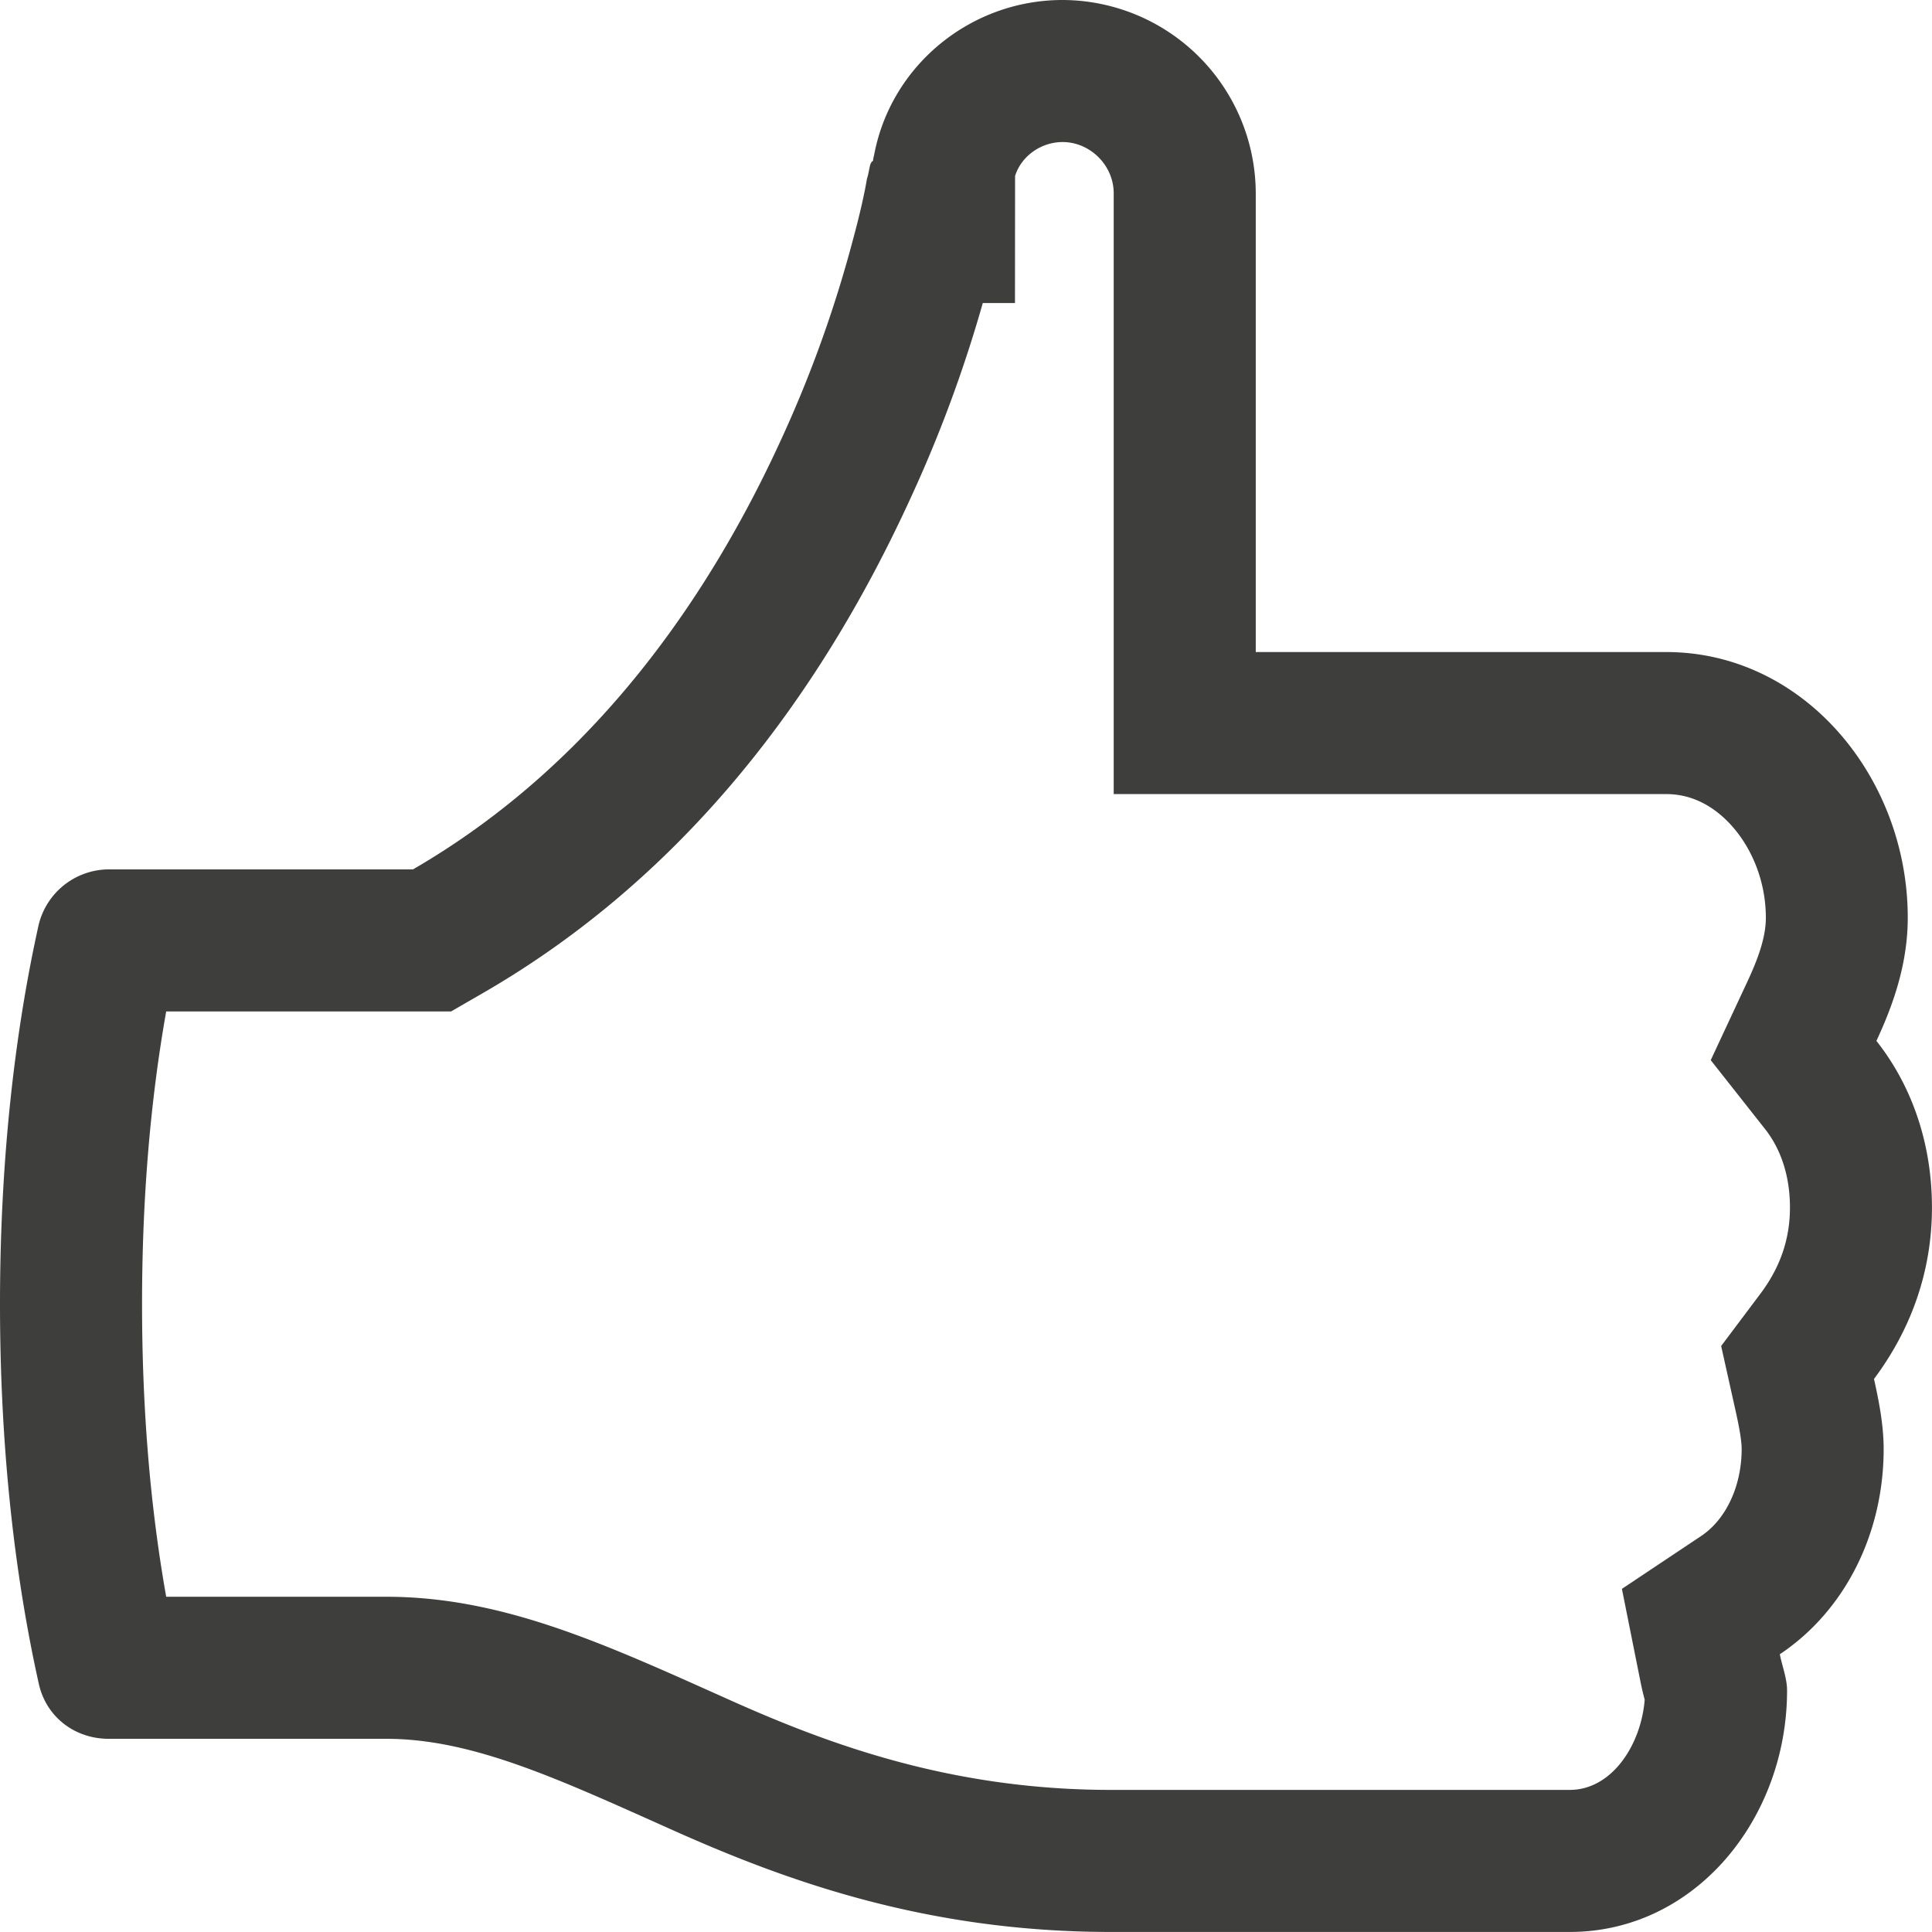 <svg xmlns="http://www.w3.org/2000/svg" viewBox="0 0 40.803 40.803"><g data-name="Path 41" fill="none"><path d="M22.442 0a4.047 4.047 0 00-3.978 3.264c-.051.2 0 .1-.051.153s-.051.2-.1.357a14.36 14.36 0 01-.306 1.326 25.9 25.9 0 01-1.53 4.233 19.676 19.676 0 01-7.753 9.028H2.3a1.531 1.531 0 00-1.479 1.173 39.7 39.7 0 000 16.015A1.478 1.478 0 002.3 36.723h5.861c1.836 0 3.672.867 6.069 1.938a21.8 21.8 0 009.232 2.142h9.691a4.859 4.859 0 004.59-5.1 4.067 4.067 0 00-.153-.765 5.158 5.158 0 002.193-4.338 6.9 6.9 0 00-.2-1.479A5.96 5.96 0 0040.8 25.5a5.625 5.625 0 00-1.173-3.519 6.129 6.129 0 00.663-2.6c0-2.958-2.193-5.61-5.1-5.61h-8.668V4.08A4.092 4.092 0 0022.442 0z"/><path d="M22.442 3c-.46 0-.874.301-1.004.716L21.436 6.4h-.68a28.18 28.18 0 01-1.561 4.198c-2.154 4.675-5.172 8.16-8.97 10.36l-.698.403H3.51c-.339 1.91-.51 3.982-.51 6.18 0 2.2.171 4.272.51 6.182h4.65c2.383 0 4.49.943 6.93 2.036l.364.163c2.082.93 4.661 1.88 8.008 1.88h9.69c.891 0 1.508-.952 1.583-1.905a6.27 6.27 0 01-.087-.371l-.394-1.97 1.672-1.115c.528-.352.857-1.057.857-1.839 0-.232-.09-.635-.133-.828l-.3-1.347.829-1.104c.42-.56.624-1.156.624-1.821 0-.65-.183-1.223-.528-1.66L36.13 22.39l.782-1.676c.264-.566.382-.977.382-1.333 0-.715-.259-1.418-.71-1.929-.274-.31-.738-.681-1.39-.681H23.521V4.081c0-.586-.495-1.081-1.08-1.081m0-3a4.092 4.092 0 014.08 4.08v9.691h8.67c2.908 0 5.1 2.652 5.1 5.61 0 .97-.305 1.836-.662 2.602.765.969 1.173 2.193 1.173 3.519 0 1.377-.46 2.6-1.224 3.621.102.46.204.97.204 1.48 0 1.784-.816 3.416-2.193 4.334.05.255.153.51.153.765 0 2.704-1.938 5.1-4.59 5.1h-9.691c-3.877 0-6.835-1.07-9.232-2.141-2.397-1.071-4.233-1.938-6.07-1.938H2.296c-.714 0-1.326-.46-1.479-1.174C.306 33.254 0 30.551 0 27.542c0-3.01.306-5.713.816-8.008a1.531 1.531 0 011.48-1.173h6.426c3.876-2.244 6.273-5.814 7.752-9.027a25.901 25.901 0 001.53-4.234c.153-.56.255-1.02.306-1.326.051-.153.051-.306.102-.357.017-.016.023-.017.025-.017.003 0-.007-.001.026-.136C18.82 1.377 20.503 0 22.442 0z" fill="#3e3e3d"/></g></svg>